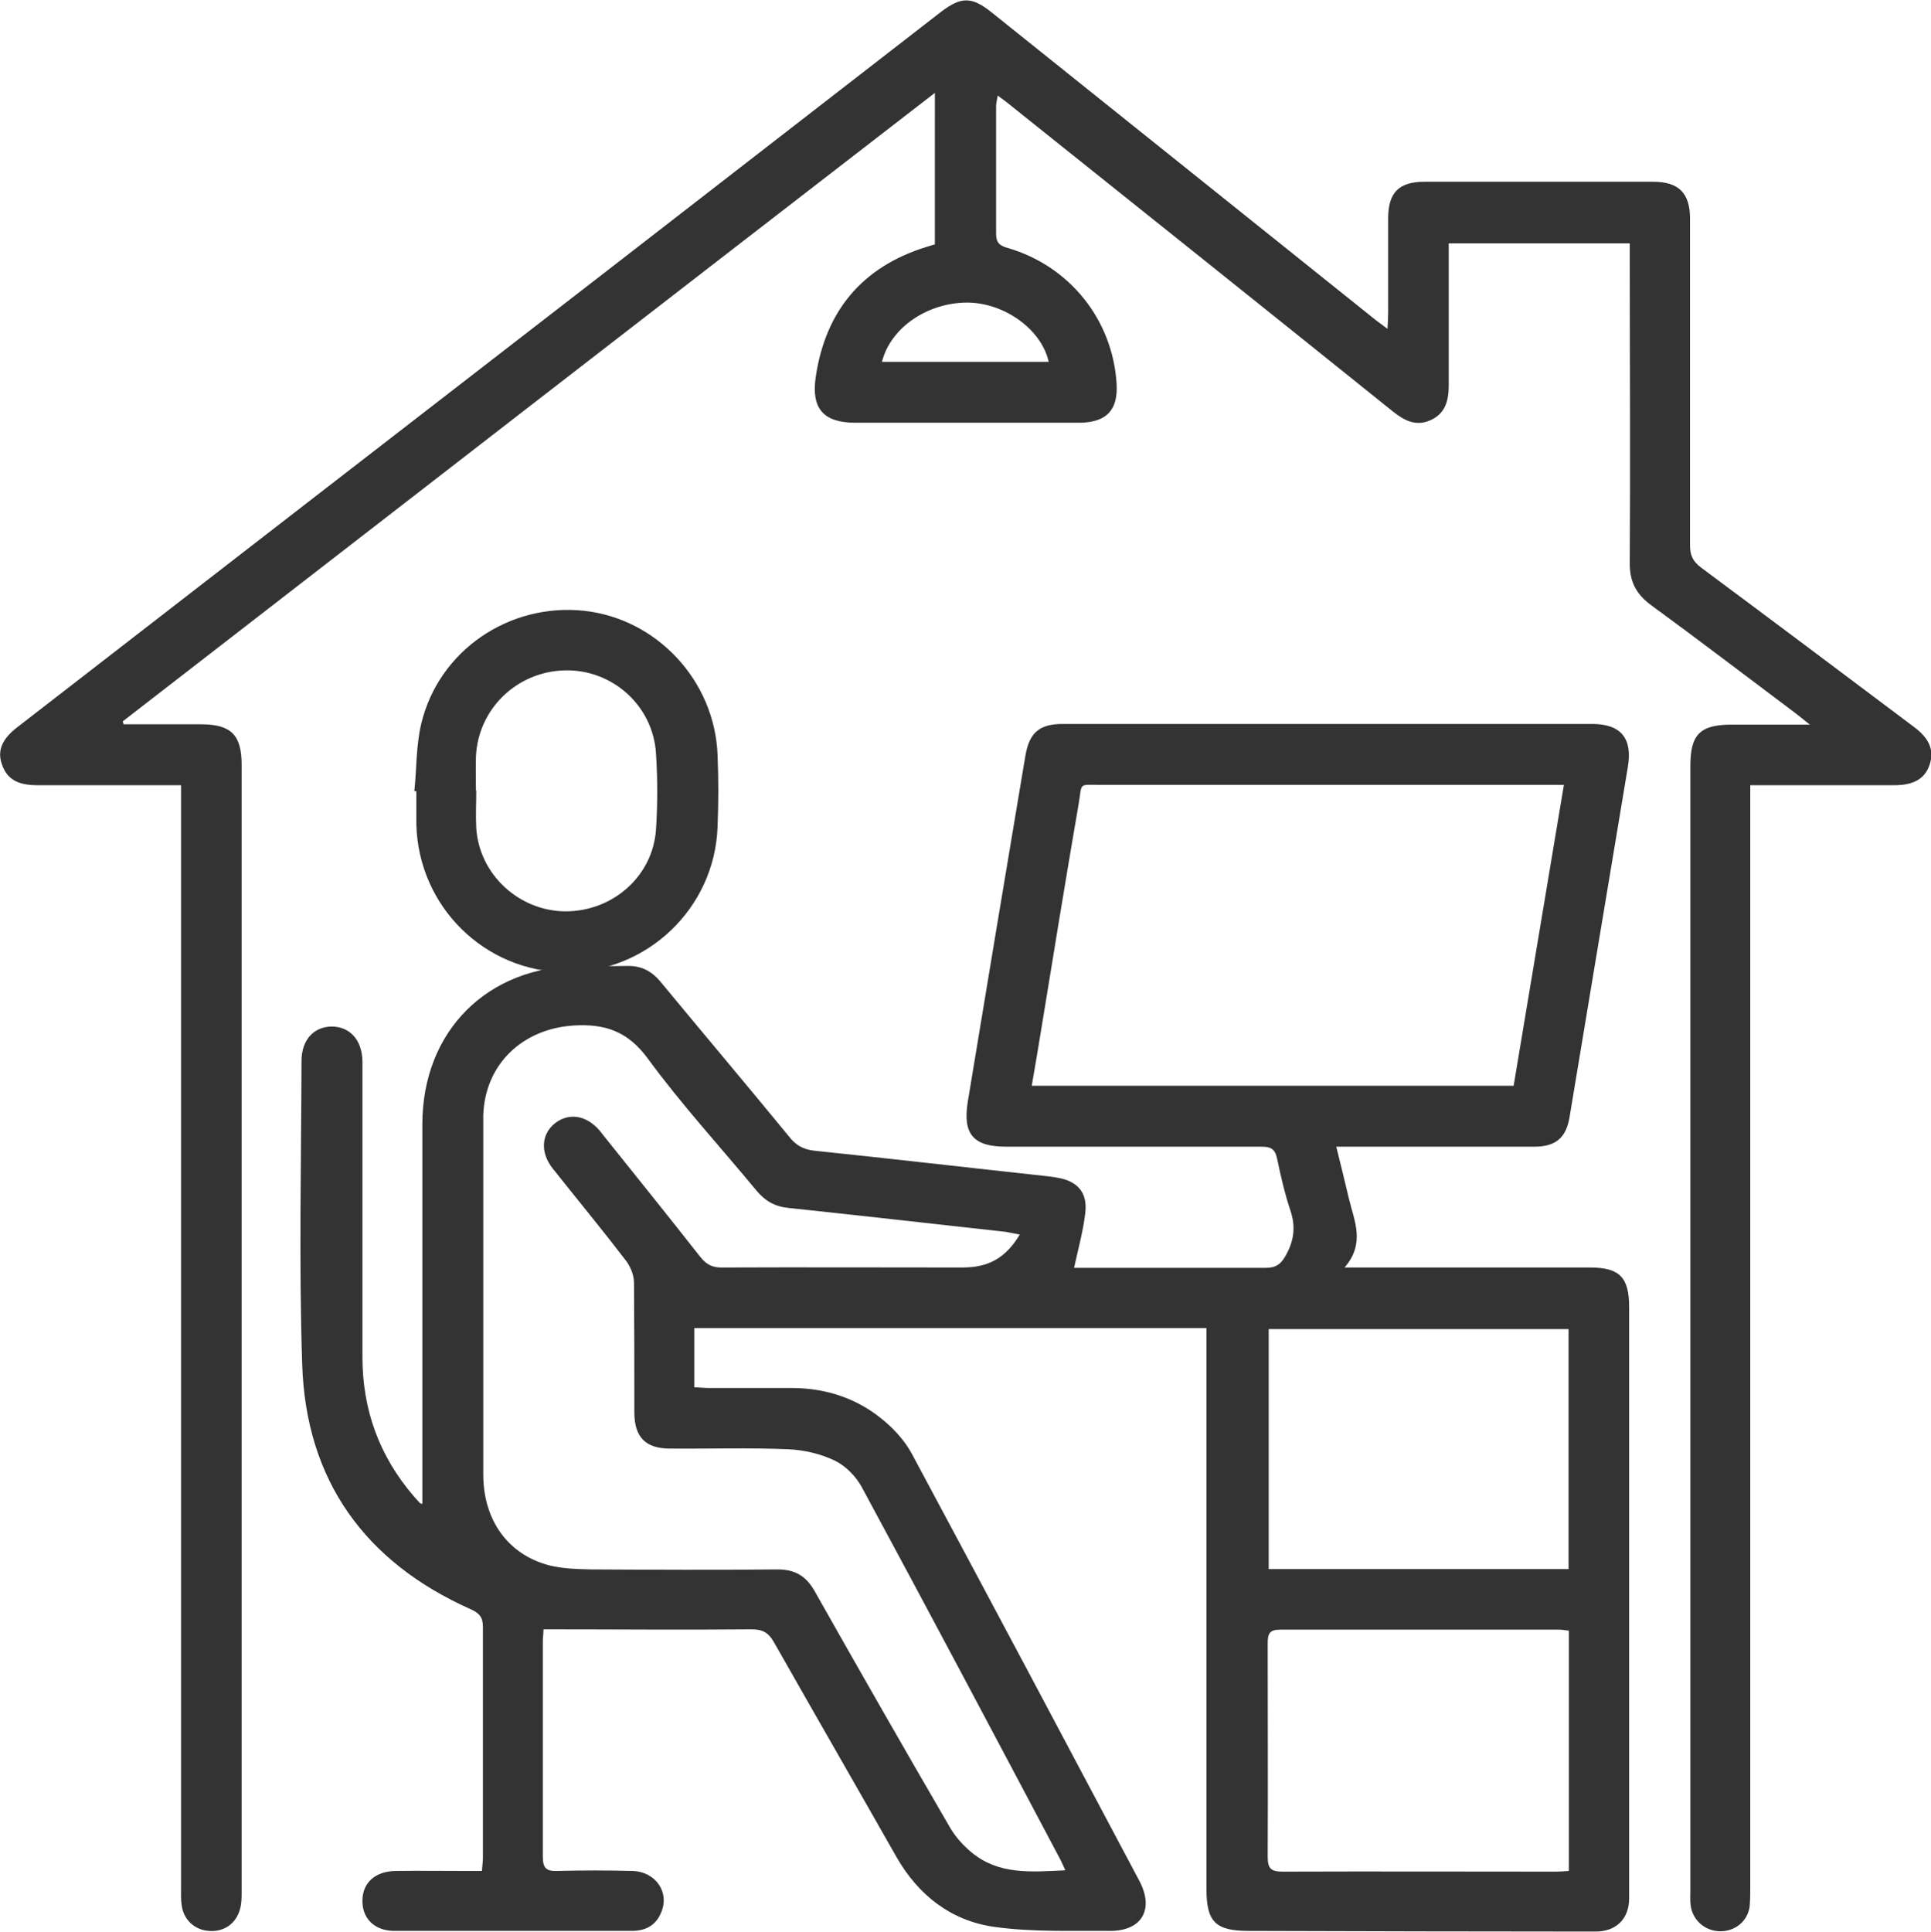 <?xml version="1.0" encoding="UTF-8"?>
<svg id="_レイヤー_2" data-name="レイヤー 2" xmlns="http://www.w3.org/2000/svg" viewBox="0 0 58.02 58.04">
  <defs>
    <style>
      .cls-1 {
        fill: #333;
        stroke-width: 0px;
      }
    </style>
  </defs>
  <g id="_レイヤー_1-2" data-name="レイヤー 1">
    <path class="cls-1" d="M32.28,38.09c.11,0,.24,0,.38,0,1.79,0,3.58,0,5.37,0,.29,0,.44-.09.59-.35.26-.45.32-.88.15-1.38-.17-.51-.29-1.04-.4-1.56-.06-.29-.2-.35-.47-.35-2.56,0-5.11,0-7.67,0-.99,0-1.31-.38-1.15-1.36.57-3.46,1.15-6.93,1.73-10.39.12-.69.42-.95,1.12-.95,5.3,0,10.61,0,15.91,0,.86,0,1.22.43,1.07,1.3-.58,3.5-1.17,7-1.75,10.51-.1.62-.42.89-1.05.89-1.82,0-3.63,0-5.45,0-.14,0-.29,0-.51,0,.14.55.26,1.06.38,1.56.16.67.5,1.34-.13,2.07.27,0,.41,0,.55,0,2.27,0,4.55,0,6.82,0,.89,0,1.18.29,1.18,1.19,0,5.61,0,11.22,0,16.83,0,.31,0,.62,0,.93,0,.62-.39,1-1.01,1-3.47,0-6.94-.01-10.42-.02-1,0-1.27-.27-1.27-1.26,0-5.44,0-10.87,0-16.31,0-.16,0-.32,0-.54h-15.39v1.78c.15,0,.29.02.43.02.85,0,1.7,0,2.54,0,1.03.01,1.97.33,2.75,1,.32.27.62.61.82.98,2.29,4.27,4.56,8.54,6.83,12.82.46.86.08,1.52-.89,1.51-1.16-.01-2.32.04-3.46-.12-1.3-.18-2.29-.95-2.95-2.11-1.22-2.15-2.46-4.3-3.68-6.45-.16-.28-.34-.38-.66-.38-2.07.02-4.14,0-6.26,0,0,.12-.02.25-.02.37,0,2.15,0,4.31,0,6.46,0,.34.1.44.43.43.75-.02,1.51-.02,2.26,0,.71.02,1.13.65.86,1.26-.16.38-.47.54-.87.54-2.38,0-4.76,0-7.14,0-.6,0-.97-.38-.96-.91,0-.53.38-.88.99-.89.71-.01,1.43,0,2.14,0,.14,0,.29,0,.46,0,.01-.16.03-.28.03-.39,0-2.31,0-4.63,0-6.94,0-.29-.1-.41-.36-.53-3.19-1.42-4.96-3.88-5.07-7.36-.1-3.04-.03-6.08-.02-9.12,0-.62.36-1.02.9-1.03.55,0,.92.4.93,1.05,0,2.96,0,5.92,0,8.88,0,1.59.51,2.98,1.54,4.18.06.07.13.14.19.21.02.02.05.01.07.02,0-.31,0-.63,0-.94,0-3.49,0-6.97,0-10.46,0-2.8,1.95-4.75,4.74-4.76.47,0,.94.01,1.41,0,.42-.01.74.15,1.01.48,1.29,1.56,2.59,3.1,3.87,4.66.2.25.41.37.74.41,2.31.24,4.63.51,6.94.76.12.01.24.03.36.05.61.1.92.44.85,1.05-.06.54-.21,1.07-.34,1.67ZM32.01,56.19c-.07-.15-.11-.25-.17-.36-1.97-3.72-3.94-7.44-5.94-11.14-.17-.32-.48-.64-.8-.8-.43-.21-.94-.33-1.42-.35-1.18-.05-2.37-.01-3.55-.02-.73,0-1.06-.34-1.07-1.06,0-1.31,0-2.61-.01-3.92,0-.22-.1-.47-.23-.65-.72-.94-1.47-1.85-2.21-2.78-.38-.48-.35-1.03.06-1.36.42-.33.95-.25,1.35.22.05.06.1.13.15.19.96,1.2,1.92,2.39,2.87,3.6.19.24.38.33.68.32,2.35-.01,4.71,0,7.06,0,.2,0,.41,0,.6-.04.56-.1.95-.43,1.26-.95-.18-.03-.29-.06-.41-.08-2.18-.24-4.36-.49-6.54-.72-.41-.04-.7-.21-.96-.52-1.09-1.32-2.25-2.58-3.26-3.96-.6-.82-1.28-1.06-2.24-1-1.53.1-2.66,1.16-2.71,2.7,0,.22,0,.43,0,.65,0,3.38,0,6.75,0,10.13,0,1.39.75,2.42,1.99,2.74.4.1.83.11,1.24.12,1.87.01,3.74.02,5.61,0,.52,0,.85.19,1.11.64,1.35,2.39,2.71,4.77,4.09,7.14.16.27.39.52.63.72.82.68,1.79.59,2.81.54ZM46.99,23.58c-.26,0-.43,0-.6,0-4.44,0-8.88,0-13.32,0-.68,0-.55-.08-.66.57-.39,2.27-.76,4.54-1.13,6.81-.09.55-.18,1.1-.28,1.66h14.48c.5-3,1-5.98,1.51-9.04ZM47.13,47.14v-7.21h-9.01v7.21h9.01ZM47.14,48.99c-.11-.01-.2-.03-.29-.03-2.8,0-5.59,0-8.39,0-.32,0-.37.13-.37.41,0,2.14.01,4.27,0,6.41,0,.36.1.45.45.45,2.73-.01,5.46,0,8.19,0,.13,0,.26-.01.41-.02v-7.2Z"/>
    <path class="cls-1" d="M3.71,21.76c.78,0,1.55,0,2.33,0,.9,0,1.22.32,1.22,1.21,0,11.29,0,22.58,0,33.87,0,.17,0,.35-.05.52-.12.44-.49.69-.94.65-.42-.03-.75-.33-.81-.76-.03-.19-.02-.38-.02-.56,0-10.83,0-21.66,0-32.5,0-.18,0-.37,0-.6-.36,0-.66,0-.97,0-1.12,0-2.23,0-3.35,0-.6,0-.91-.19-1.06-.62-.15-.42,0-.77.47-1.13,5.85-4.53,11.7-9.06,17.56-13.59,3.39-2.63,6.79-5.26,10.18-7.89.6-.46.92-.47,1.51,0,3.83,3.07,7.67,6.14,11.5,9.21.11.09.23.17.41.31.01-.2.02-.34.02-.48,0-.94,0-1.88,0-2.83,0-.79.32-1.11,1.1-1.11,2.29,0,4.58,0,6.86,0,.77,0,1.11.34,1.11,1.11,0,3.27,0,6.54,0,9.81,0,.3.08.48.33.67,2.14,1.59,4.27,3.19,6.4,4.79.47.35.61.71.47,1.13-.14.42-.47.62-1.06.62-1.28,0-2.56,0-3.84,0-.14,0-.29,0-.49,0,0,.23,0,.42,0,.6,0,10.83,0,21.66,0,32.5,0,.2,0,.41-.02.6-.07.45-.46.75-.92.73-.44-.02-.79-.34-.85-.77-.02-.15-.01-.3-.01-.44,0-11.26,0-22.53,0-33.79,0-.96.29-1.25,1.25-1.25.74,0,1.48,0,2.34,0-.2-.16-.32-.26-.44-.35-1.44-1.08-2.88-2.18-4.33-3.24-.46-.34-.65-.72-.64-1.29.02-3.03,0-6.06,0-9.08,0-.16,0-.32,0-.5h-5.44c0,.38,0,.75,0,1.12,0,1.05,0,2.1,0,3.15,0,.45-.1.84-.54,1.04-.44.2-.79.02-1.14-.26-3.87-3.11-7.75-6.21-11.63-9.31-.06-.05-.13-.09-.24-.18-.02.13-.05.22-.05.32,0,1.28,0,2.56,0,3.83,0,.27.1.36.35.43,1.86.54,3.15,2.16,3.27,4.07.05.8-.3,1.17-1.11,1.18-2.25,0-4.49,0-6.74,0-.95,0-1.33-.42-1.19-1.37.29-1.98,1.39-3.31,3.32-3.91.08-.02.15-.05.26-.08V2.79C19.91,9.11,11.8,15.39,3.69,21.67c0,.03.02.06.02.09ZM26.5,10.87h5.01c-.22-.98-1.33-1.77-2.44-1.78-1.2,0-2.31.75-2.57,1.78Z"/>
    <path class="cls-1" d="M12.45,23.77c.07-.68.05-1.38.21-2.04.53-2.19,2.64-3.62,4.89-3.38,2.19.24,3.92,2.1,4.01,4.32.03.72.03,1.45,0,2.18-.09,2.44-2.12,4.37-4.56,4.36-2.44-.02-4.42-1.97-4.49-4.43,0-.34,0-.67,0-1.01-.02,0-.04,0-.06,0ZM14.31,23.75s0,0,0,0c0,.38-.02.75,0,1.13.09,1.39,1.28,2.49,2.68,2.5,1.42,0,2.62-1.05,2.72-2.45.05-.76.05-1.53,0-2.3-.09-1.43-1.31-2.52-2.73-2.49-1.45.03-2.62,1.16-2.68,2.6-.01.34,0,.67,0,1.01Z"/>
  </g>
</svg>